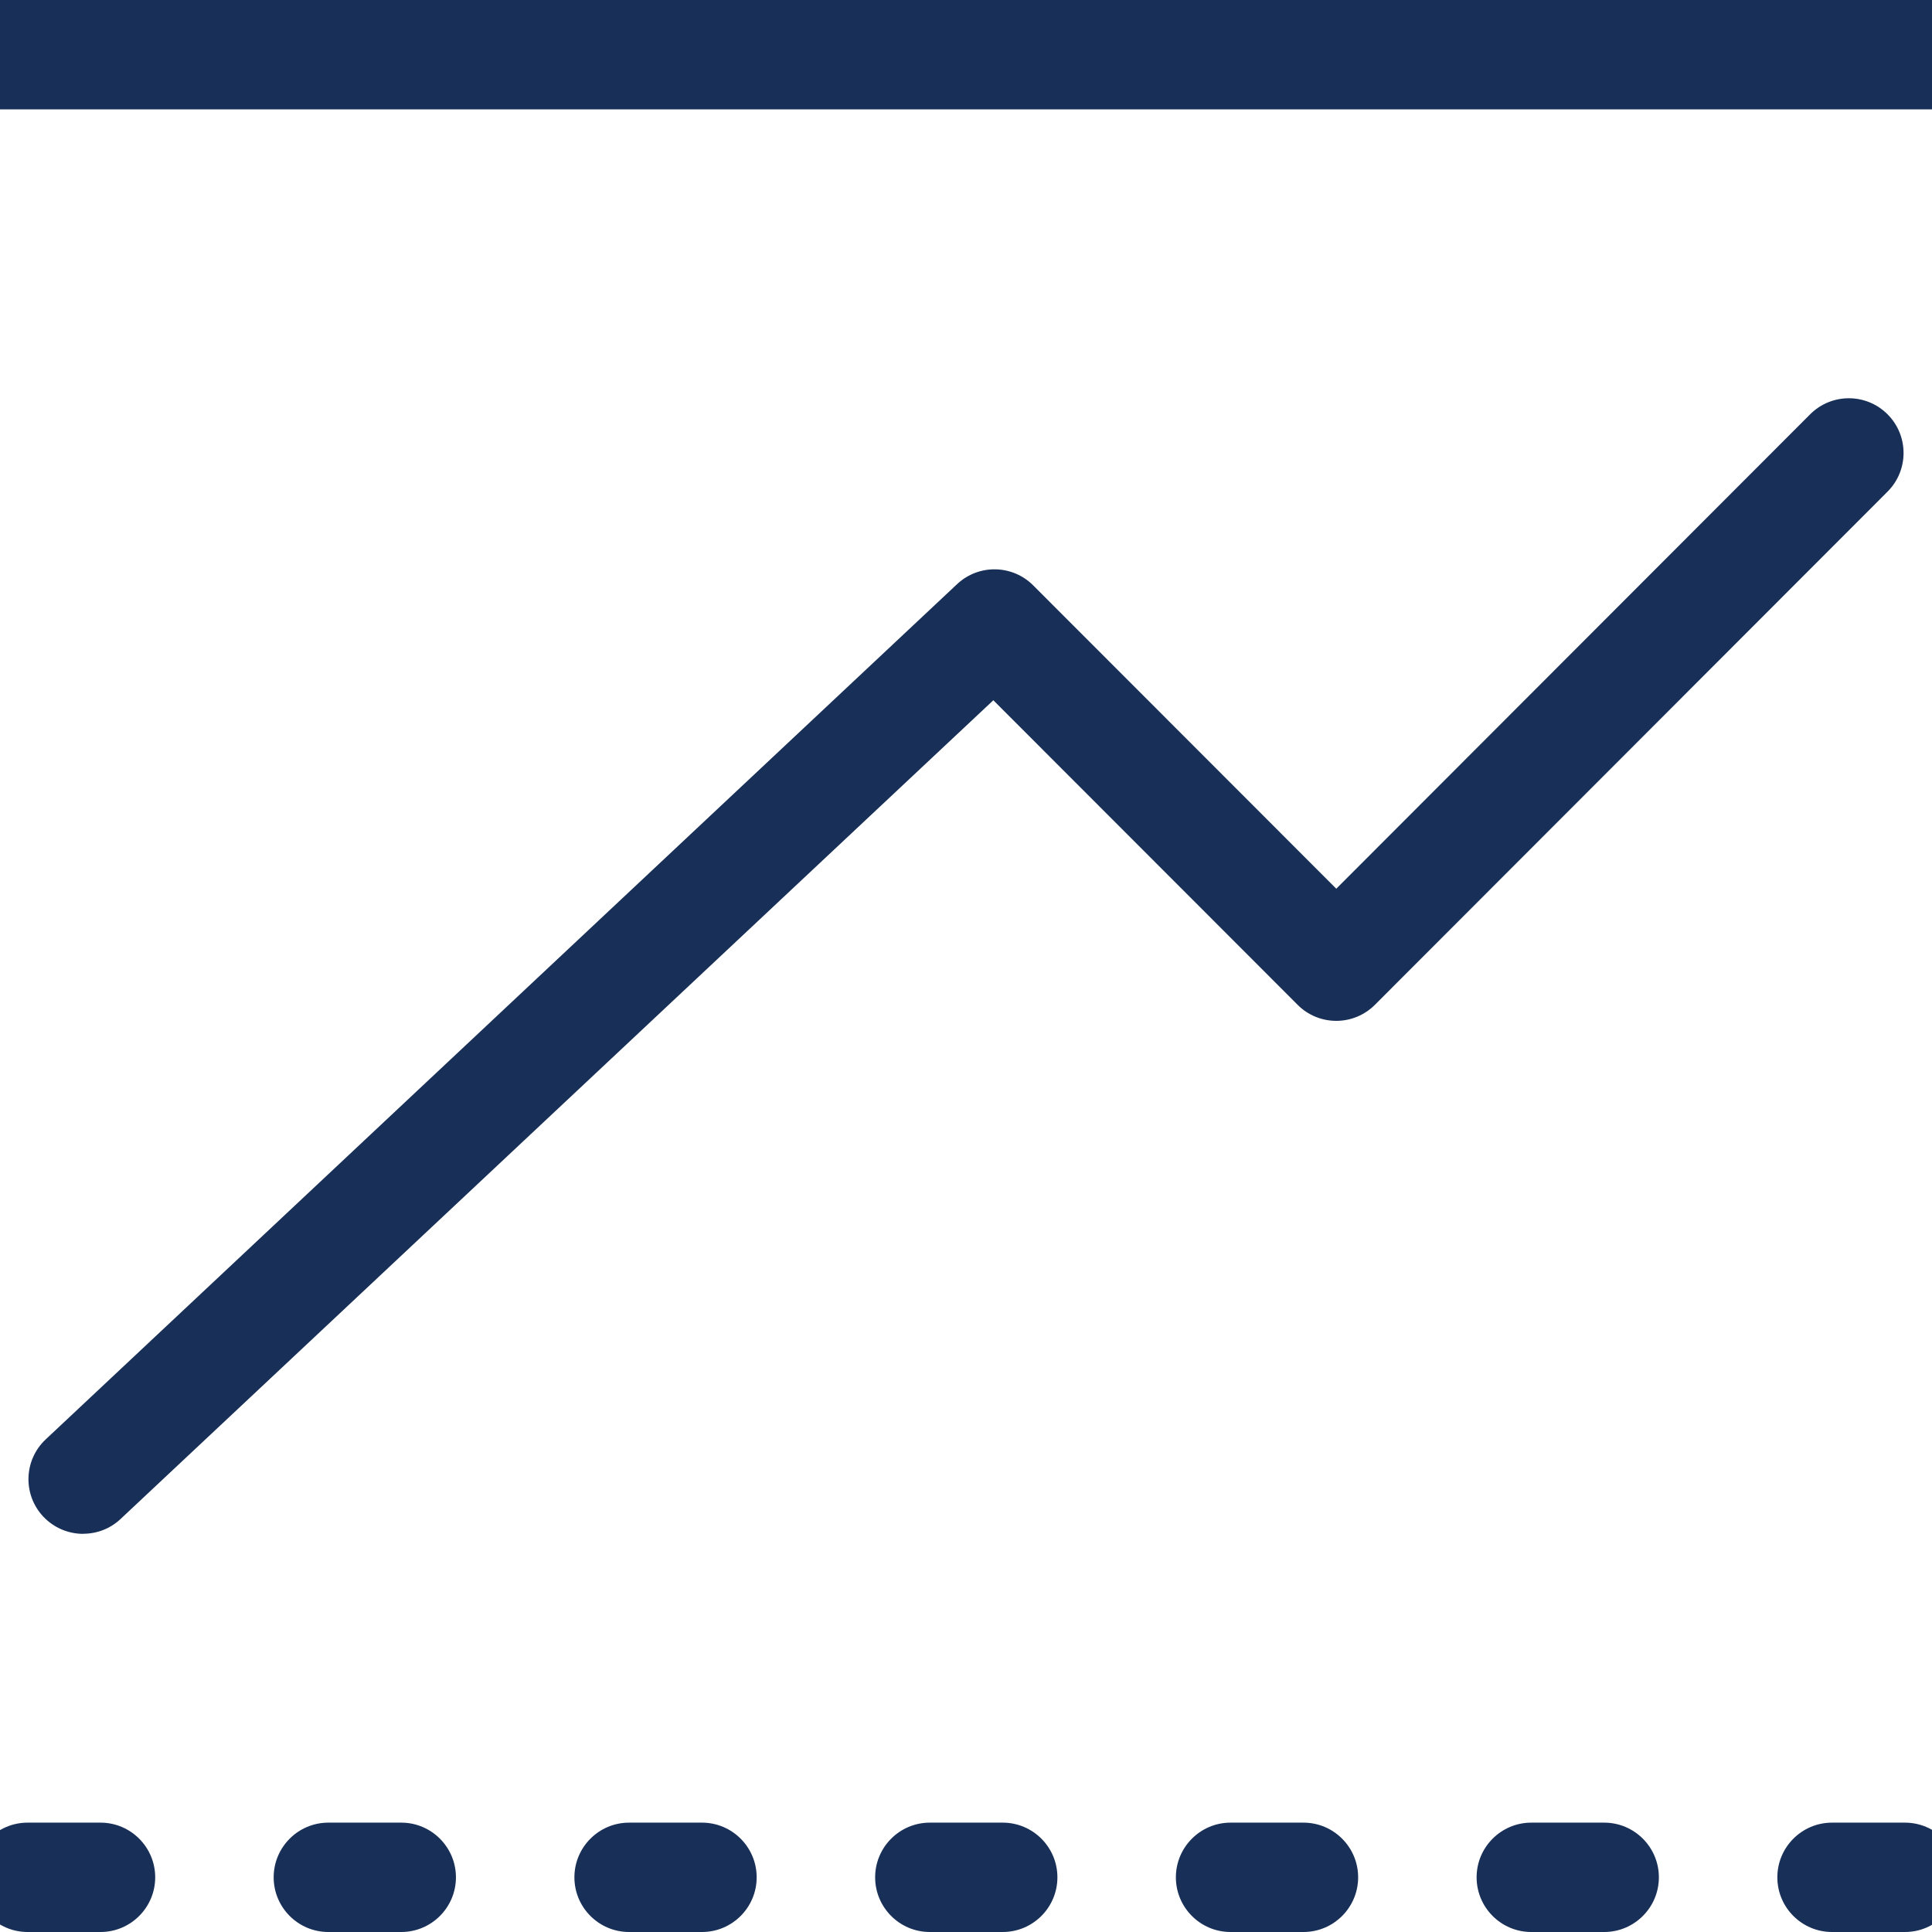 <?xml version="1.0" encoding="UTF-8"?>
<svg id="Layer_1" data-name="Layer 1" xmlns="http://www.w3.org/2000/svg" viewBox="0 0 212 212">
  <defs>
    <style>
      .cls-1 {
        fill: #182f57;
      }
    </style>
  </defs>
  <path class="cls-1" d="M9.13,168.31c-1.6,0-3.2-.64-4.38-1.89-2.27-2.42-2.15-6.21.27-8.48l100-93.84c2.36-2.22,6.06-2.16,8.35.13l33.26,33.29,52-52.06c2.34-2.34,6.14-2.35,8.49,0,2.34,2.34,2.35,6.14,0,8.49l-56.25,56.31c-1.13,1.13-2.65,1.76-4.24,1.76s-3.12-.63-4.24-1.76l-33.39-33.42L13.23,166.68c-1.16,1.09-2.63,1.62-4.1,1.62Z"/>
  <path class="cls-1" d="M235.97,212h-1.95c-3.31,0-6-2.69-6-6s2.69-6,6-6h1.95c3.31,0,6,2.69,6,6s-2.69,6-6,6ZM209.03,212h-8c-3.31,0-6-2.69-6-6s2.69-6,6-6h8c3.31,0,6,2.69,6,6s-2.69,6-6,6ZM176.03,212h-8c-3.31,0-6-2.69-6-6s2.69-6,6-6h8c3.31,0,6,2.69,6,6s-2.69,6-6,6ZM143.03,212h-8c-3.31,0-6-2.69-6-6s2.69-6,6-6h8c3.31,0,6,2.69,6,6s-2.69,6-6,6ZM110.03,212h-8c-3.31,0-6-2.69-6-6s2.69-6,6-6h8c3.31,0,6,2.69,6,6s-2.69,6-6,6ZM77.03,212h-8c-3.31,0-6-2.69-6-6s2.69-6,6-6h8c3.31,0,6,2.69,6,6s-2.69,6-6,6ZM44.03,212h-8c-3.31,0-6-2.69-6-6s2.69-6,6-6h8c3.31,0,6,2.69,6,6s-2.69,6-6,6ZM11.03,212H3.03c-3.31,0-6-2.69-6-6s2.69-6,6-6h8c3.31,0,6,2.69,6,6s-2.69,6-6,6ZM-21.97,212h-8c-3.31,0-6-2.69-6-6s2.69-6,6-6h8c3.31,0,6,2.69,6,6s-2.69,6-6,6Z"/>
  <path class="cls-1" d="M238.97,12H-26.97c-3.31,0-6-2.69-6-6S-30.29,0-26.97,0H238.97c3.31,0,6,2.69,6,6s-2.69,6-6,6Z"/>
</svg>